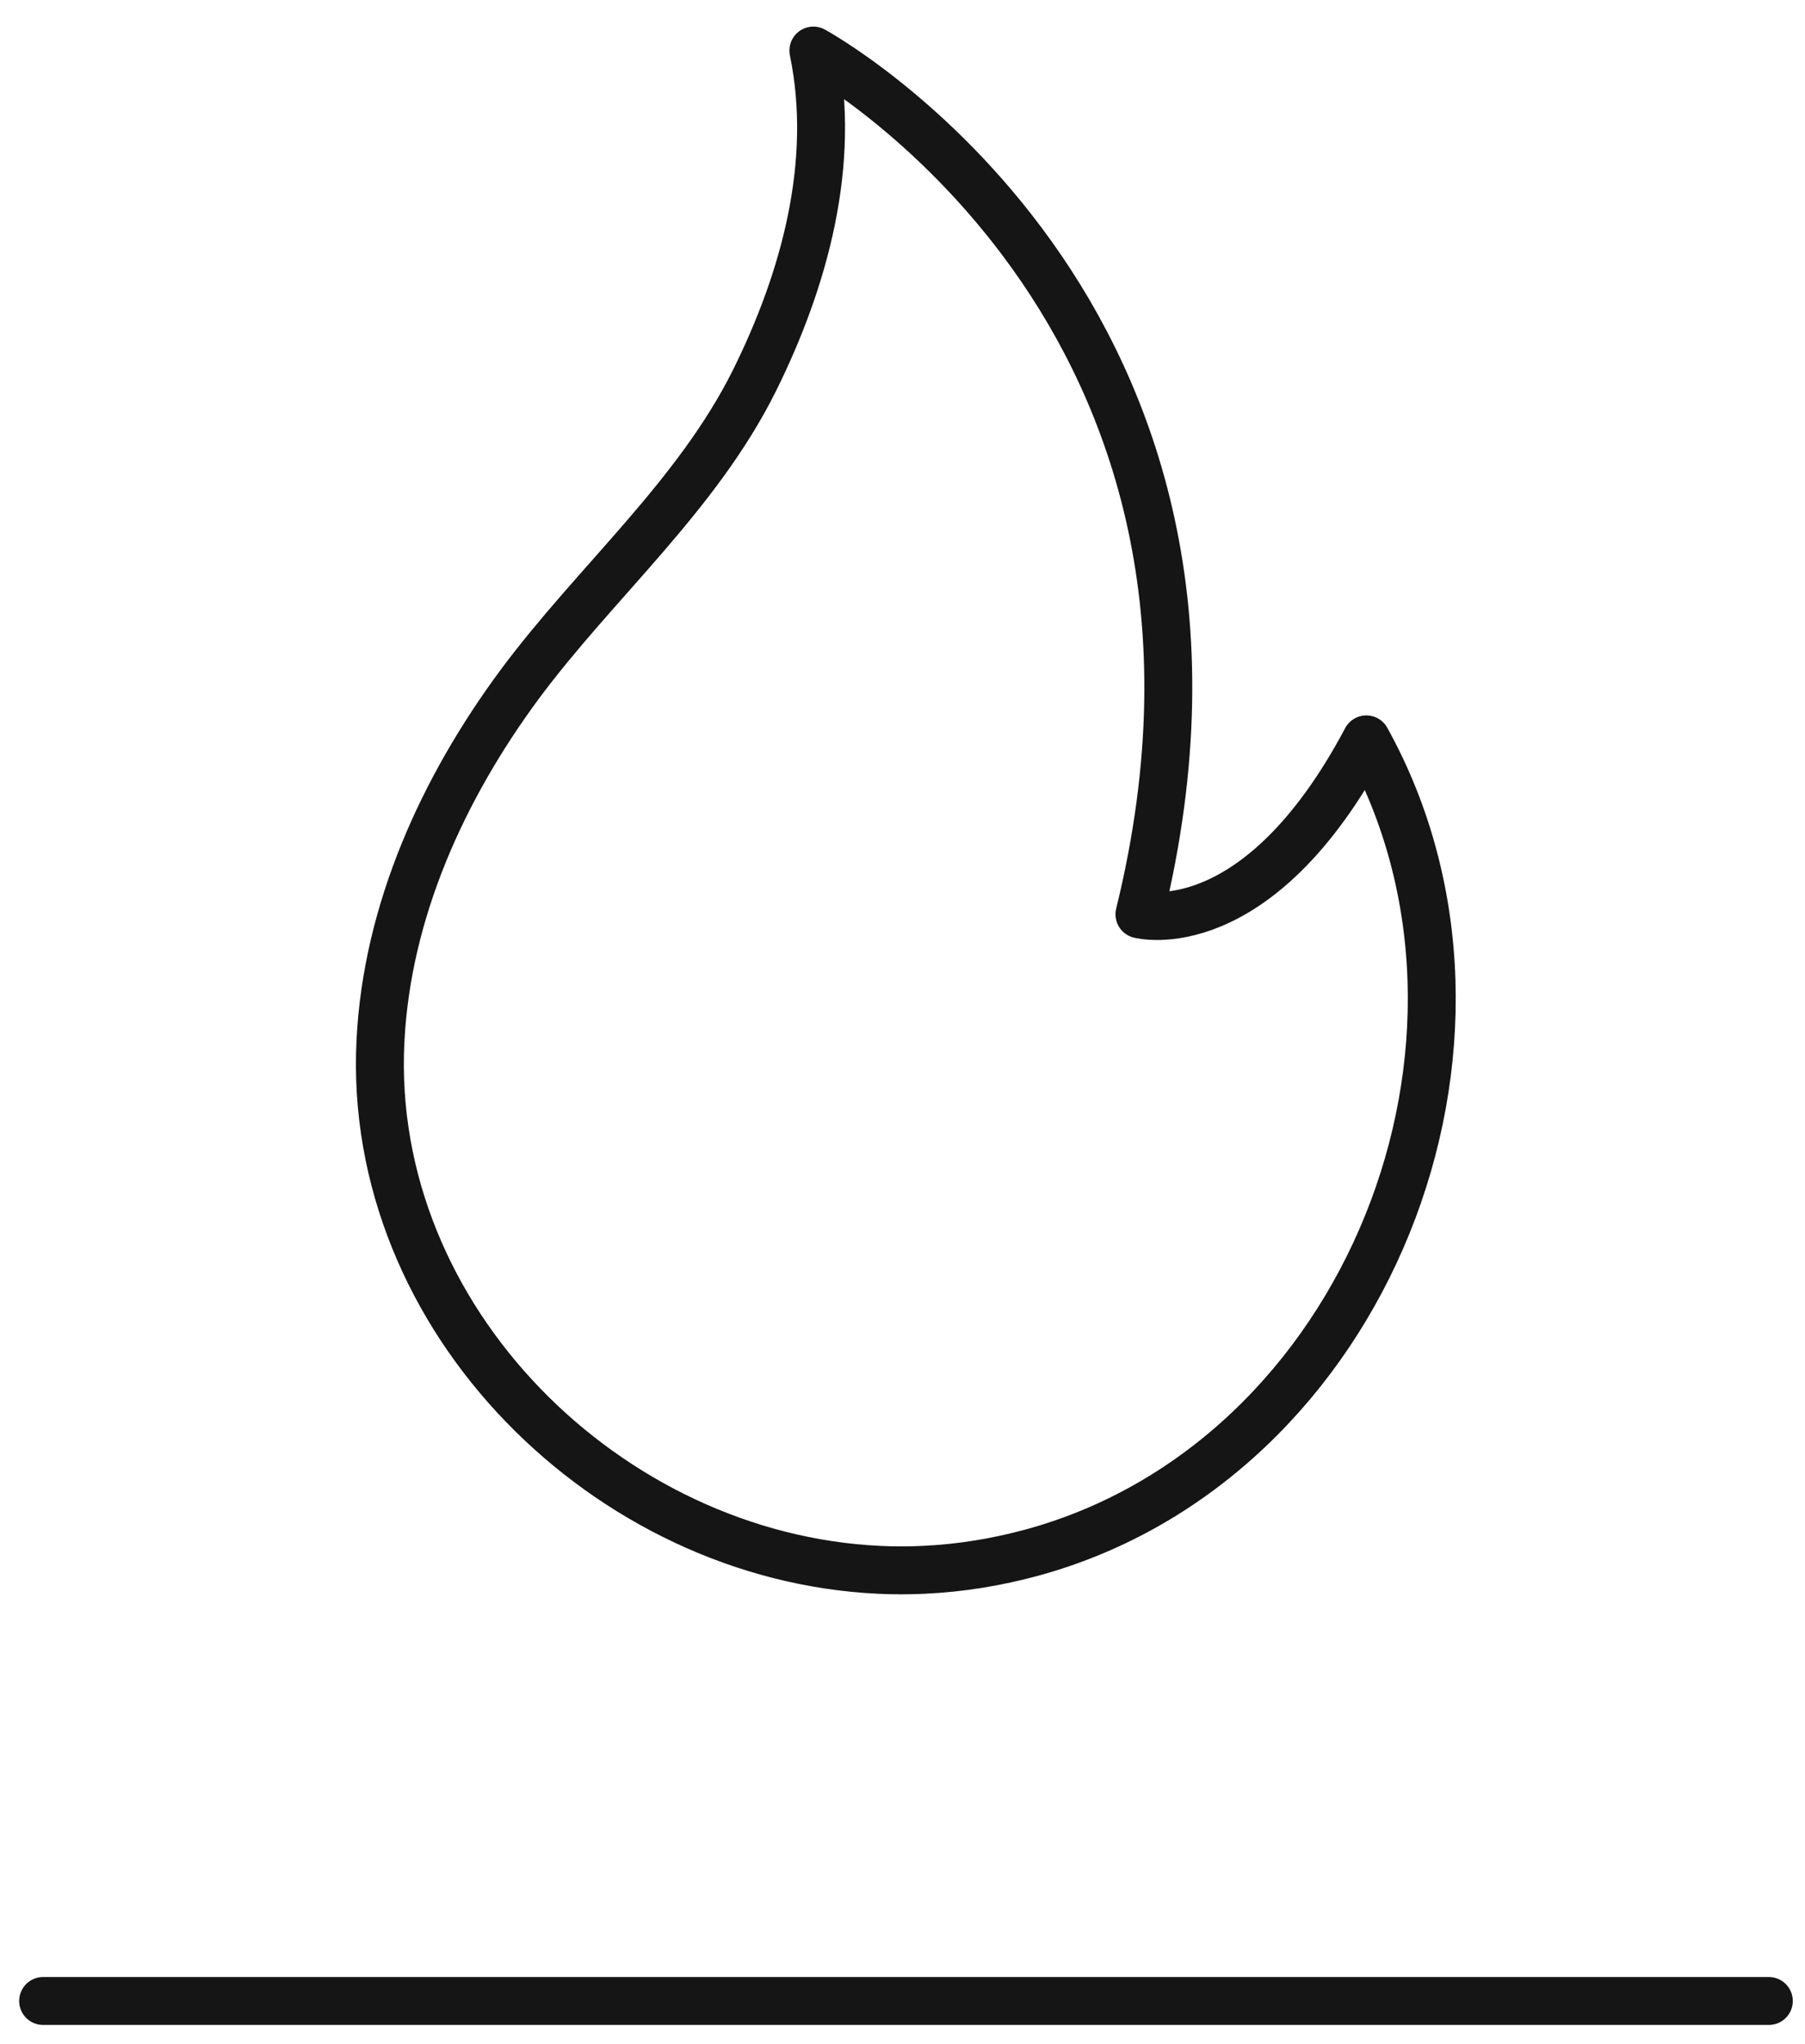 <?xml version="1.0" encoding="UTF-8"?>
<svg id="Ebene_1" xmlns="http://www.w3.org/2000/svg" viewBox="0 0 75.34 85.28">
  <defs>
    <style>
      .cls-1 {
        fill: none;
        stroke: #151515;
        stroke-linecap: round;
        stroke-linejoin: round;
        stroke-width: 2px;
      }
    </style>
  </defs>
  <line class="cls-1" x1="73.83" y1="83.49" x2="1.8" y2="83.49"/>
  <path class="cls-1" d="M36.69,65.5c-11.31-.53-21.39-10.46-20.81-22.06.27-5.43,2.61-10.55,5.8-14.87,3.19-4.3,7.41-7.86,9.82-12.71,2.08-4.2,3.42-9.06,2.45-13.75,0,0,19.82,10.78,13.61,36.04,0,0,4.9,1.31,9.47-7.3,6.95,12.54.04,30.11-13.95,33.93-1.47.4-2.99.65-4.52.72-.63.03-1.26.03-1.88,0Z"/>
</svg>